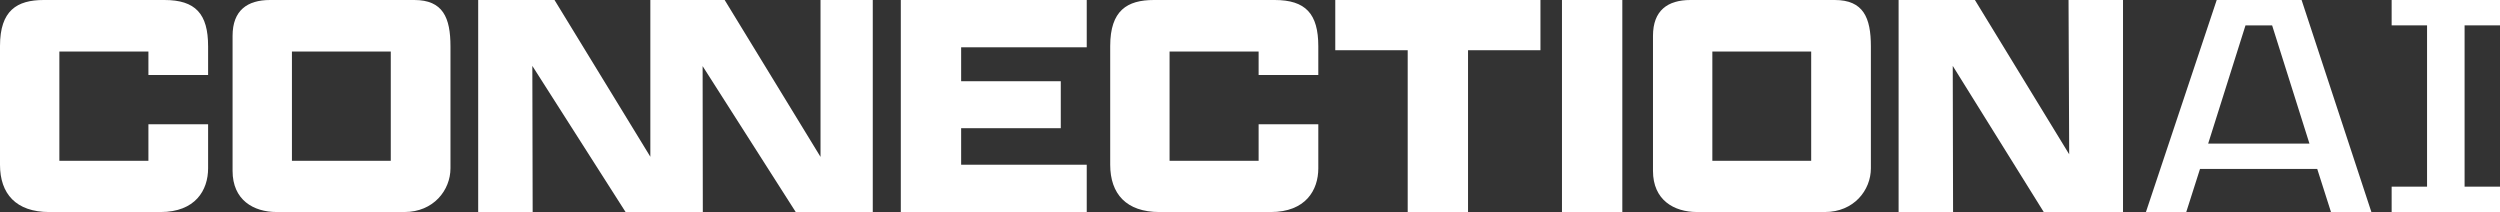 <?xml version="1.0" encoding="UTF-8"?>
<svg id="Layer_2" data-name="Layer 2" xmlns="http://www.w3.org/2000/svg" viewBox="0 0 1620.13 137.4">
  <rect x="0" y="0" width="1620.13" height="137.4" fill="#333333" stroke="none"/>
  <defs>
    <style>
      .cls-1 {
        fill: #fff;
      }
    </style>
  </defs>
  <g id="Layer_1-2" data-name="Layer 1">
    <g>
      <path class="cls-1" d="M106.54,0H28.33C10.99,0,0,6.77,0,29.81v76.95c0,18.81,10.36,30.65,31.92,30.65h72.08c22.62,0,30.86-14.16,30.86-28.33v-28.54h-38.68v23.67h-57.71V33.4h57.71v15.22h38.68v-18.6C134.87,8.88,126.62,0,106.54,0Z"/>
      <path class="cls-1" d="M268.46,0h-93.43c-14.8,0-24.31,6.76-24.31,23.25v87.51c0,18.81,13.53,26.64,28.54,26.64h82.86c18.81,0,29.81-14.16,29.81-28.33V30.02C291.92,11.42,287.06,0,268.46,0ZM253.24,104.21h-64.05V33.4h64.05v70.82Z"/>
      <path class="cls-1" d="M531.73,101.65L469.62,0h-48.16v101.58L359.35,0h-49.46v137.4h35.3s-.21-86.46-.21-94.7l60.42,94.7h50.06l-.13-94.56,60.34,94.56h49.93V0h-33.86v101.65Z"/>
      <polygon class="cls-1" points="583.77 137.4 704.26 137.4 704.26 106.75 622.87 106.75 622.87 83.08 687.44 83.08 687.44 52.64 622.87 52.64 622.87 30.65 704.26 30.65 704.26 0 583.77 0 583.77 137.4"/>
      <path class="cls-1" d="M826.01,0h-78.21c-17.33,0-28.33,6.76-28.33,29.81v76.95c0,18.81,10.36,30.65,31.92,30.65h72.08c22.62,0,30.86-14.16,30.86-28.33v-28.54h-38.68v23.67h-57.71V33.4h57.71v15.22h38.68v-18.6C854.34,8.88,846.1,0,826.01,0Z"/>
      <polygon class="cls-1" points="865.33 32.55 912.26 32.55 912.26 137.4 951.36 137.4 951.36 32.55 998.29 32.55 998.29 0 865.33 0 865.33 32.55"/>
      <rect class="cls-1" x="1012.24" y="0" width="39.11" height="137.4"/>
      <path class="cls-1" d="M1188.96,0h-93.43c-14.8,0-24.31,6.76-24.31,23.25v87.51c0,18.81,13.53,26.64,28.54,26.64h82.86c18.81,0,29.81-14.16,29.81-28.33V30.02C1212.42,11.42,1207.56,0,1188.96,0ZM1173.74,104.21h-64.05V33.4h64.05v70.82Z"/>
      <polygon class="cls-1" points="1340.94 99.99 1279.85 0 1230.39 0 1230.39 137.4 1265.69 137.4 1265.48 42.7 1324.45 137.4 1375.82 137.4 1375.82 0 1340.52 0 1340.94 99.99"/>
      <path class="cls-1" d="M1436.55,0l-45.87,137.4h26.13l8.91-27.91h75.97l8.91,27.91h26.18L1491.55,0h-54.99ZM1431.01,93.05l24.19-76.61h17.25l24.19,76.61h-65.64Z"/>
      <polygon class="cls-1" points="1620.13 16.44 1620.13 0 1549.91 0 1549.91 16.44 1572.86 16.44 1572.86 120.96 1549.91 120.96 1549.91 137.4 1620.13 137.4 1620.13 120.96 1597.18 120.96 1597.18 16.44 1620.13 16.44"/>
    </g>
  </g>
</svg>